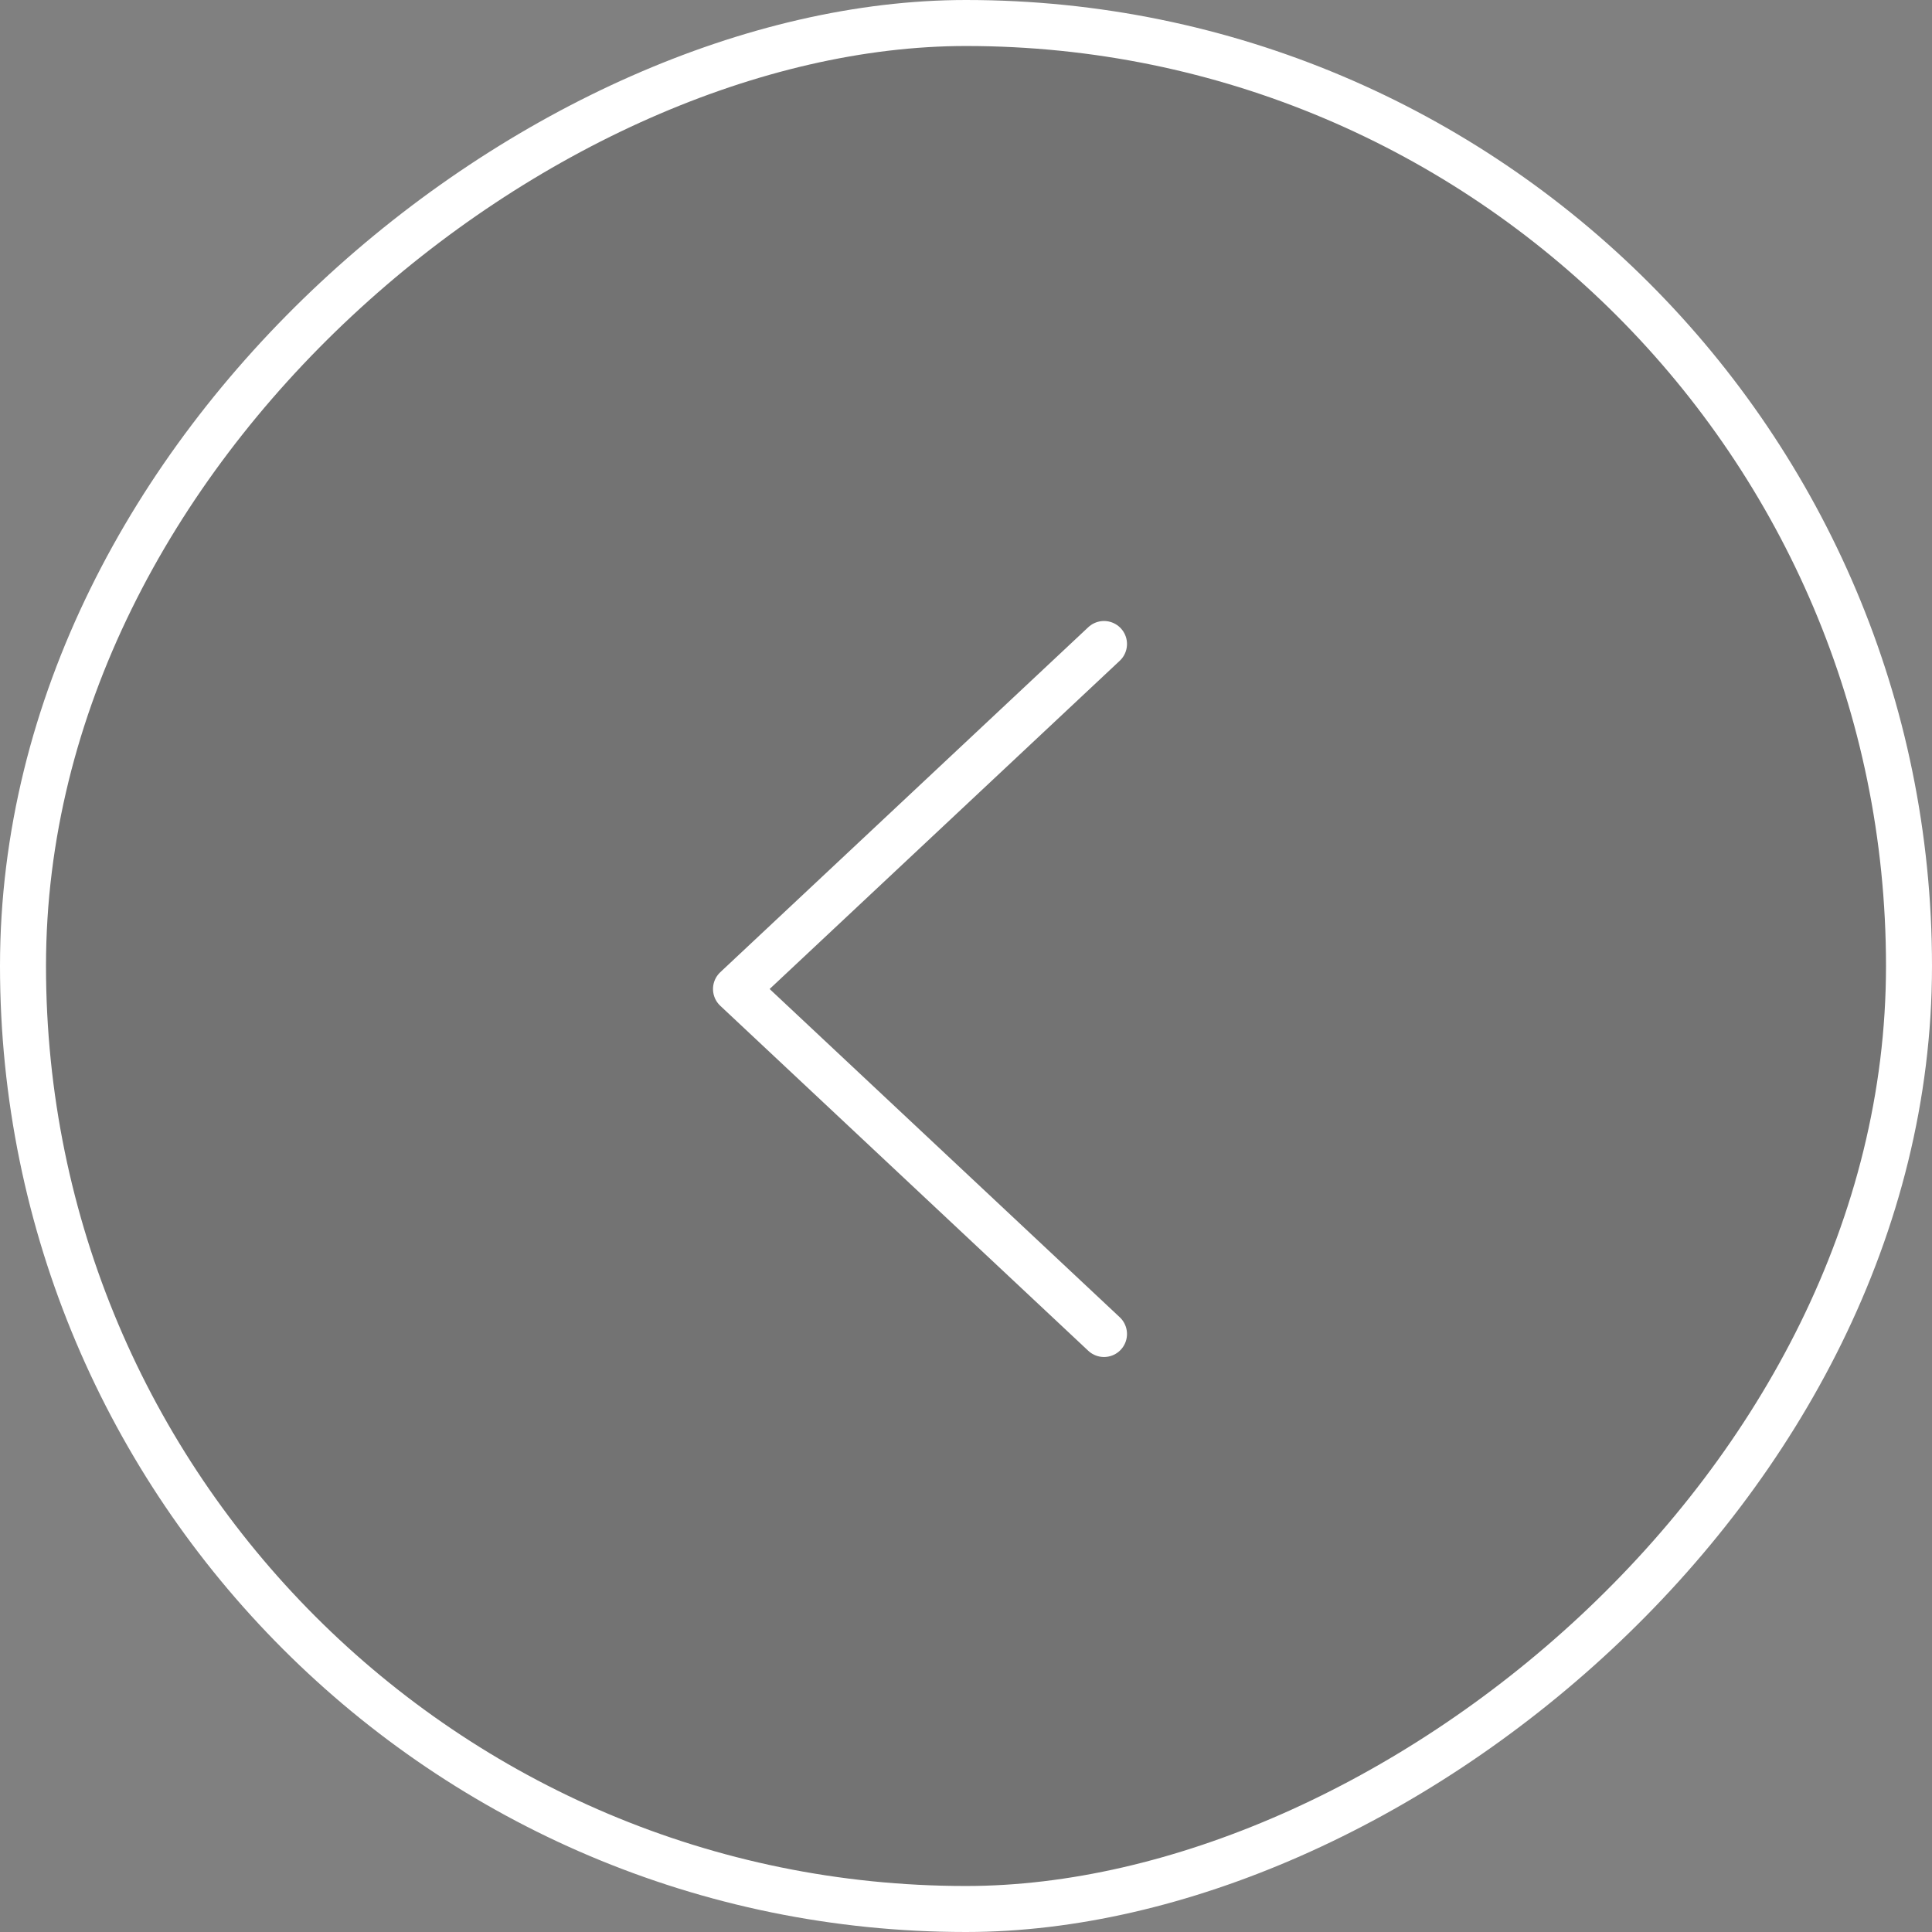 <?xml version="1.0" encoding="UTF-8"?> <svg xmlns="http://www.w3.org/2000/svg" width="42" height="42" viewBox="0 0 42 42" fill="none"><rect x="0" y="0" width="42" height="42" fill="#808080" stroke="none"/> <rect x="41.5" y="0.5" width="41" height="41" rx="20.5" transform="rotate(90 41.5 0.5)" fill="#030303" fill-opacity="0.1"></rect> <path d="M24 29L16 21.5L24 14" stroke="white" stroke-linecap="round" stroke-linejoin="round"></path> <rect x="41.5" y="0.5" width="41" height="41" rx="20.5" transform="rotate(90 41.5 0.5)" stroke="white"></rect> </svg> 